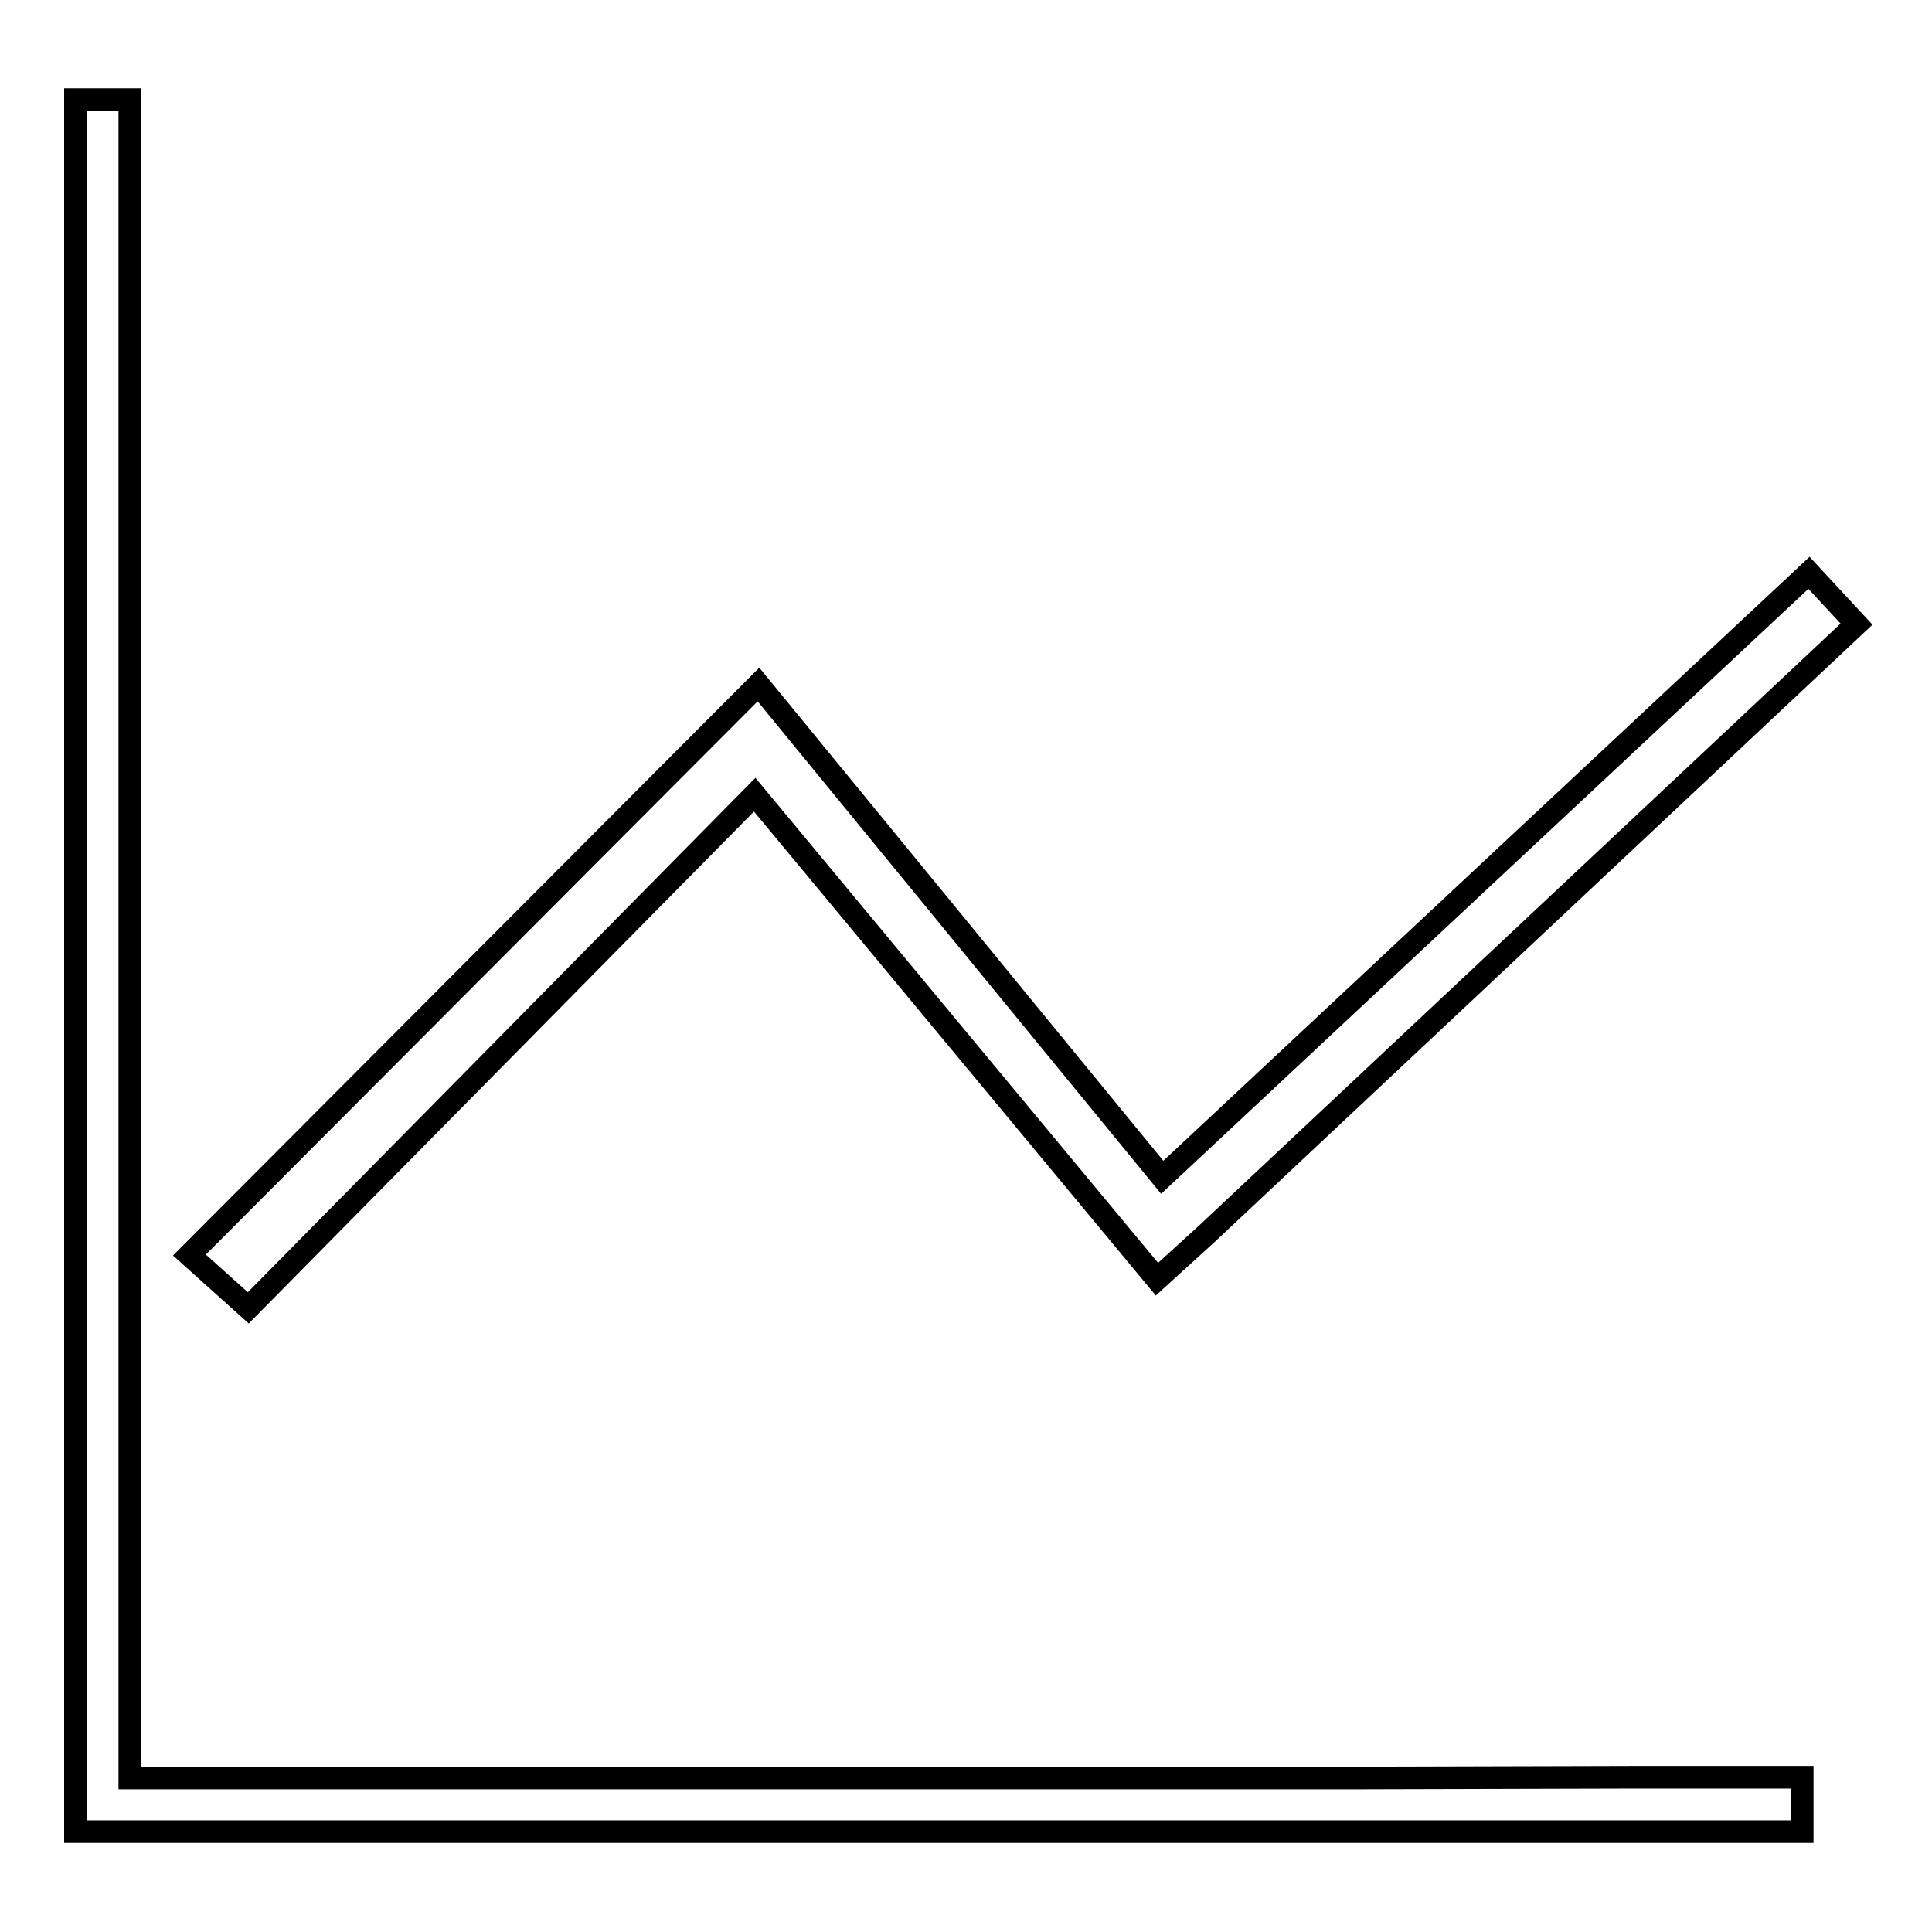 <?xml version="1.0" encoding="utf-8"?>
<!-- Svg Vector Icons : http://www.onlinewebfonts.com/icon -->
<!DOCTYPE svg PUBLIC "-//W3C//DTD SVG 1.1//EN" "http://www.w3.org/Graphics/SVG/1.1/DTD/svg11.dtd">
<svg version="1.1" xmlns="http://www.w3.org/2000/svg" xmlns:xlink="http://www.w3.org/1999/xlink" x="0px" y="0px" viewBox="0 0 256 256" enable-background="new 0 0 256 256" xml:space="preserve">
<g><g><path stroke-width="3" fill-opacity="0" stroke="#000000"  d="M178.5,235.6h-61.6H78.8H40.7H17.2V13.2H10v223v5.2v1.3h228.8v-7.2h-22.5L178.5,235.6L178.5,235.6z"/><path stroke-width="3" fill-opacity="0" stroke="#000000"  d="M239.7,75.9L154,156l-53.5-65.3l-75.4,75.6l7.8,7l67.1-68l53.3,64.2l6.7-6.1L246,82.7L239.7,75.9z"/></g></g>
</svg>